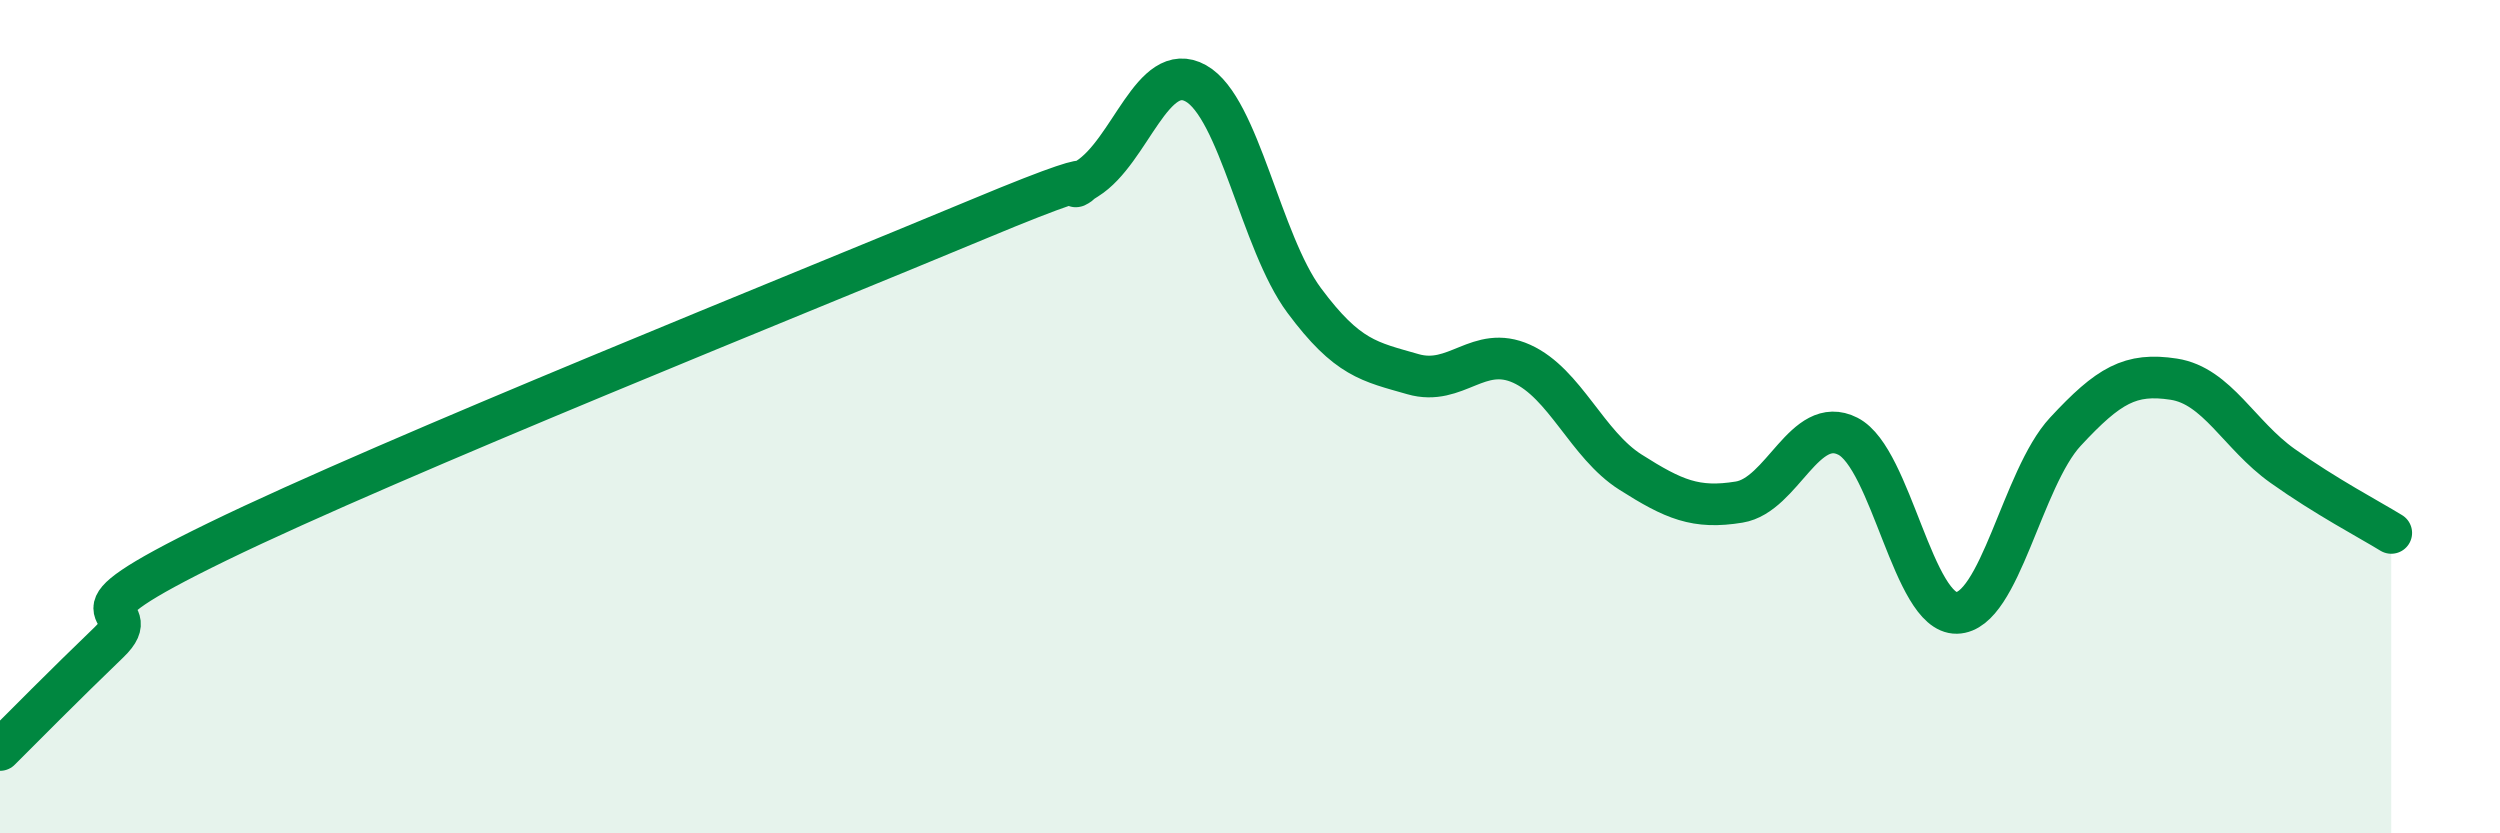 
    <svg width="60" height="20" viewBox="0 0 60 20" xmlns="http://www.w3.org/2000/svg">
      <path
        d="M 0,18 C 0.52,17.48 1.57,16.42 2.61,15.42 C 3.65,14.42 1.05,15.03 5.22,13 C 9.39,10.97 19.31,7 23.48,5.26 C 27.65,3.52 25.05,4.94 26.09,4.29 C 27.13,3.64 27.66,1.42 28.7,2 C 29.74,2.58 30.26,5.81 31.3,7.21 C 32.34,8.61 32.87,8.68 33.91,8.98 C 34.95,9.28 35.48,8.26 36.52,8.73 C 37.56,9.2 38.09,10.67 39.13,11.33 C 40.17,11.99 40.7,12.22 41.74,12.05 C 42.78,11.88 43.31,9.94 44.35,10.47 C 45.39,11 45.92,14.73 46.96,14.71 C 48,14.69 48.53,11.48 49.57,10.36 C 50.61,9.24 51.13,8.94 52.17,9.1 C 53.21,9.26 53.74,10.44 54.78,11.18 C 55.82,11.92 56.87,12.47 57.39,12.79L57.39 20L0 20Z"
        fill="#008740"
        opacity="0.1"
        stroke-linecap="round"
        stroke-linejoin="round"
      />
      <path
        d="M 0,18 C 0.52,17.48 1.57,16.42 2.61,15.42 C 3.65,14.42 1.05,15.03 5.22,13 C 9.39,10.97 19.31,7 23.48,5.26 C 27.65,3.52 25.05,4.94 26.09,4.29 C 27.13,3.64 27.66,1.42 28.7,2 C 29.74,2.58 30.26,5.81 31.3,7.21 C 32.34,8.61 32.87,8.68 33.91,8.98 C 34.95,9.28 35.48,8.26 36.52,8.73 C 37.56,9.2 38.09,10.67 39.13,11.33 C 40.17,11.99 40.7,12.22 41.74,12.05 C 42.78,11.88 43.31,9.94 44.35,10.47 C 45.39,11 45.92,14.73 46.96,14.71 C 48,14.69 48.53,11.48 49.57,10.36 C 50.61,9.24 51.13,8.94 52.17,9.1 C 53.21,9.26 53.74,10.44 54.78,11.18 C 55.82,11.92 56.87,12.47 57.39,12.79"
        stroke="#008740"
        stroke-width="1"
        fill="none"
        stroke-linecap="round"
        stroke-linejoin="round"
      />
    </svg>
  